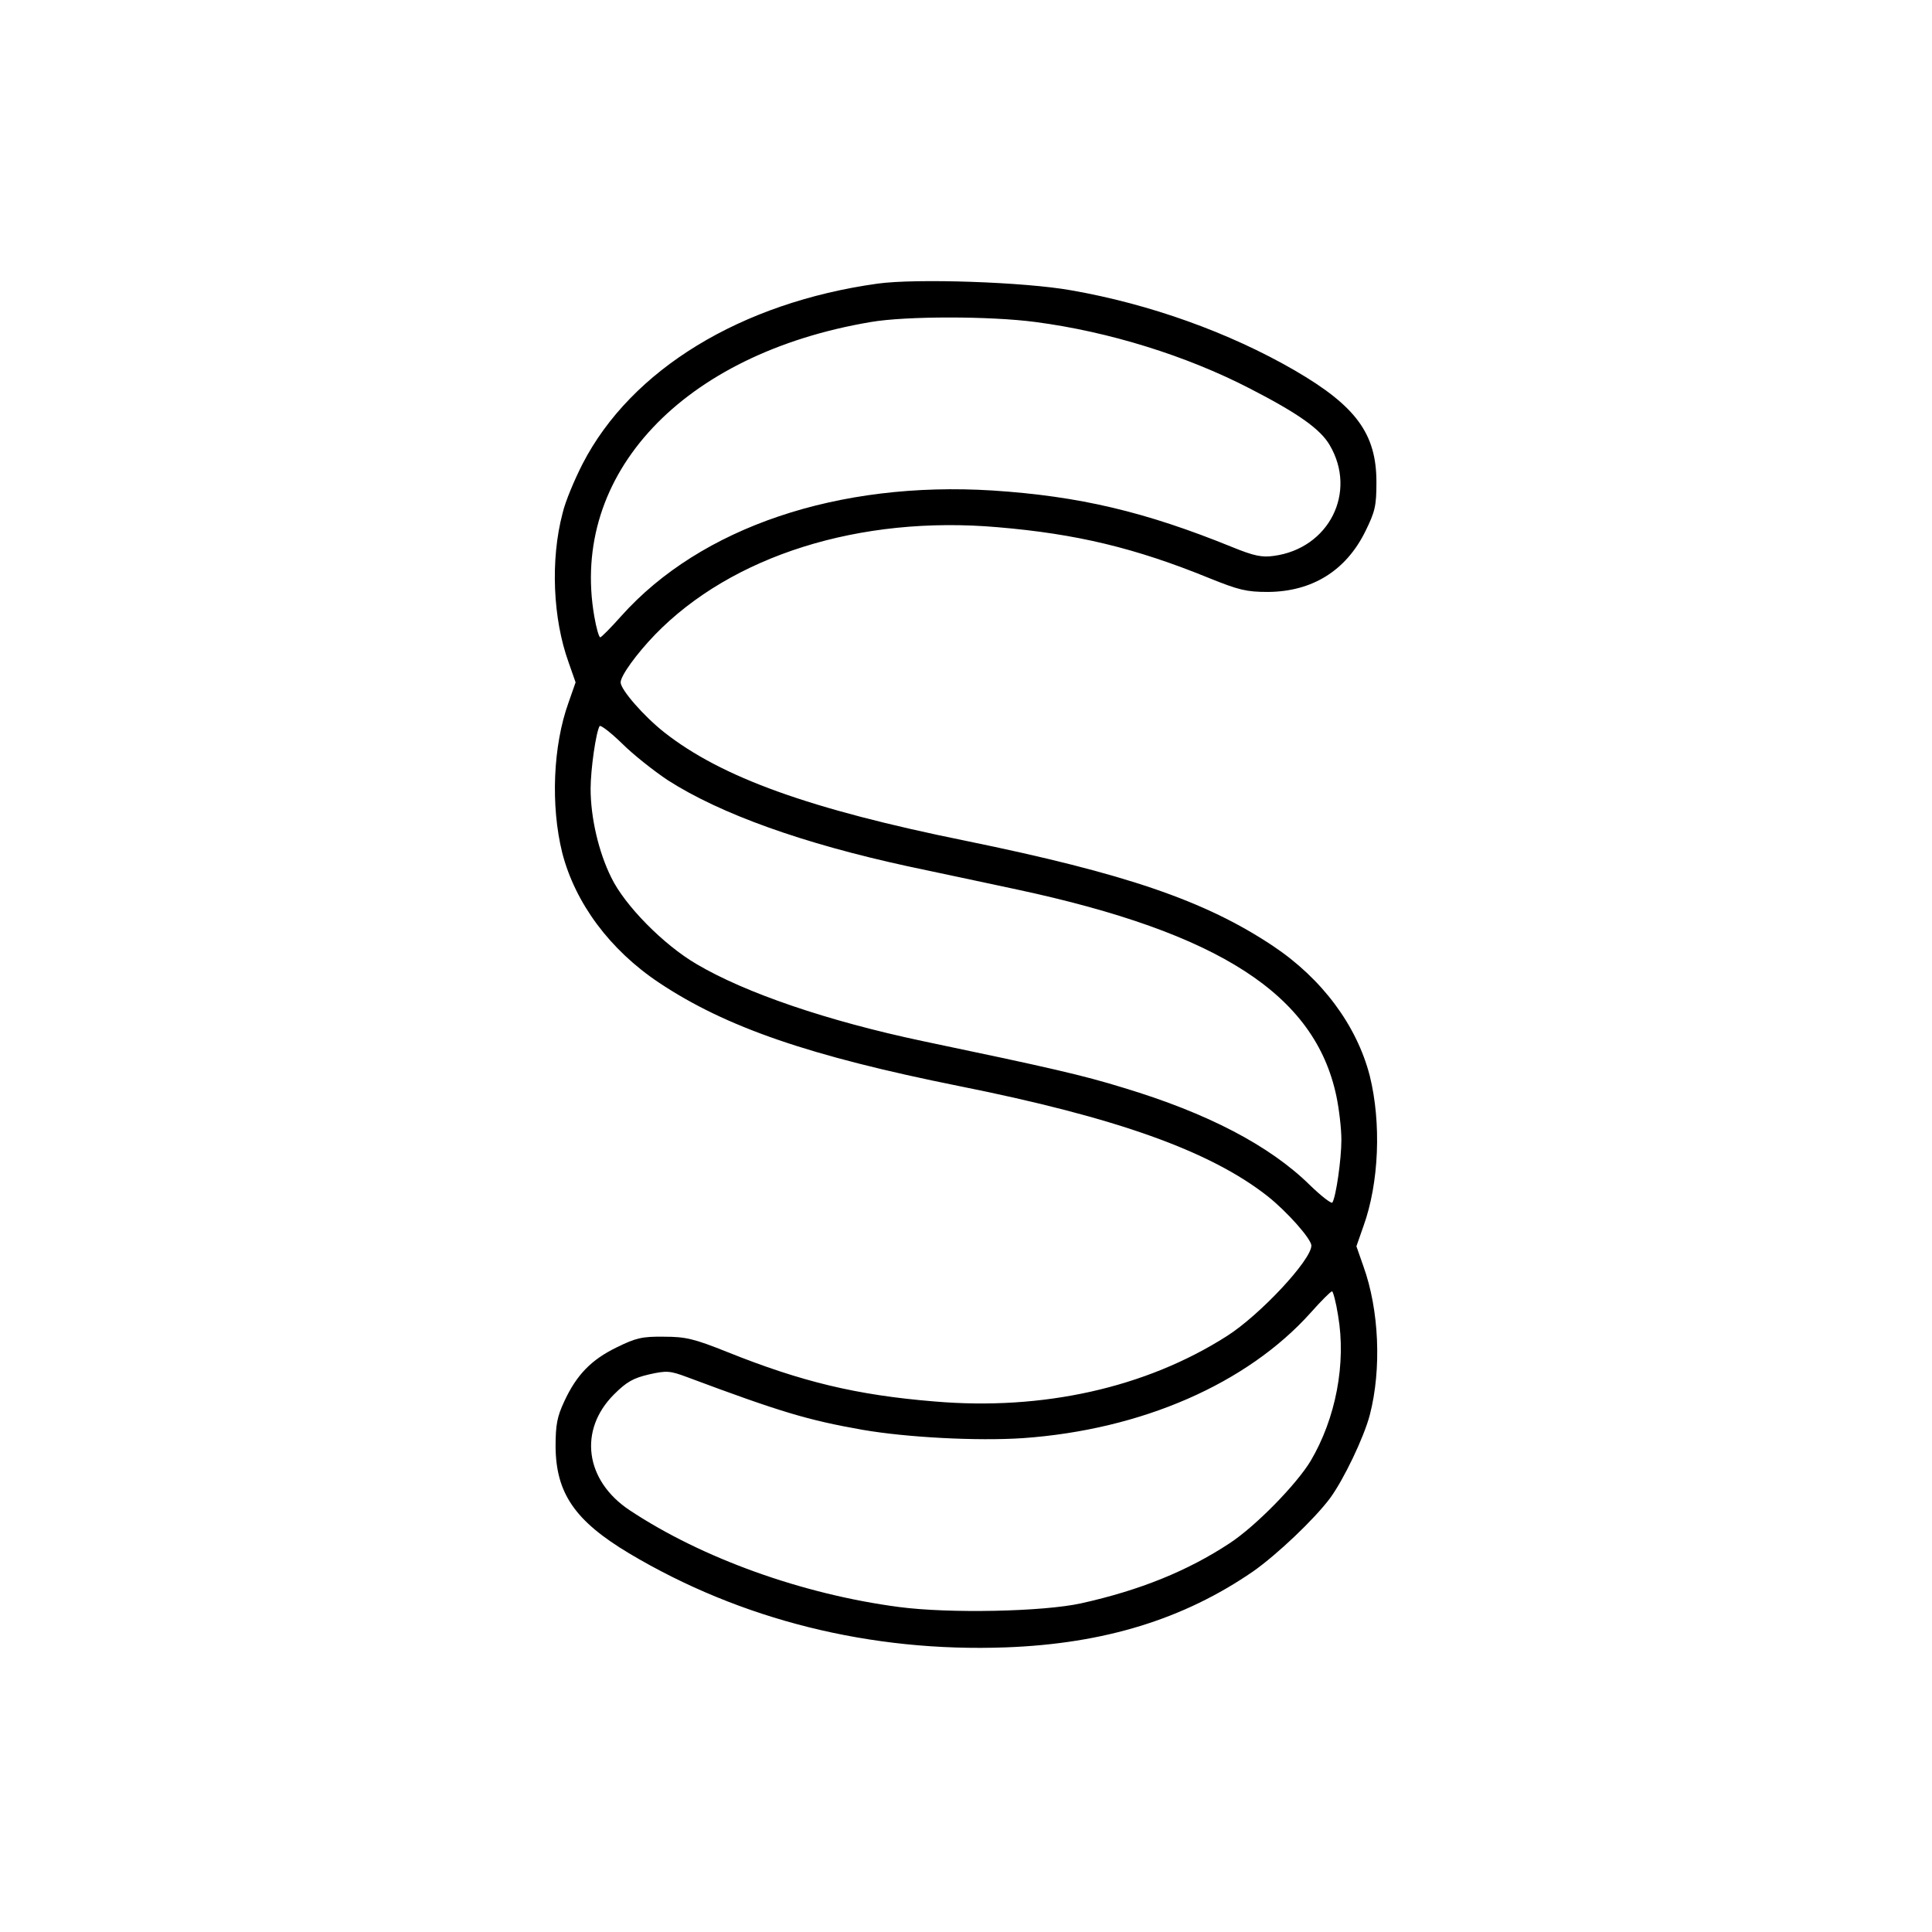 <?xml version="1.0" standalone="no"?>
<!DOCTYPE svg PUBLIC "-//W3C//DTD SVG 20010904//EN"
 "http://www.w3.org/TR/2001/REC-SVG-20010904/DTD/svg10.dtd">
<svg version="1.0" xmlns="http://www.w3.org/2000/svg"
 width="579pt" height="579pt" viewBox="0 0 579 579"
 preserveAspectRatio="xMidYMid meet">
<g transform="translate(0,579) scale(0.1,-0.1)"
fill="#000000" stroke="none">
<path d="M2630 4940 c-409 -57 -738 -257 -884 -540 -24 -47 -52 -113 -60 -148
-37 -140 -29 -317 18 -447 l21 -60 -21 -60 c-47 -130 -54 -310 -19 -451 39
-151 143 -291 290 -389 201 -134 452 -220 900 -310 470 -94 751 -194 924 -330
58 -46 131 -128 131 -148 0 -43 -154 -208 -253 -271 -243 -155 -552 -224 -877
-196 -233 19 -398 59 -620 148 -100 40 -125 46 -190 46 -66 1 -85 -4 -142 -32
-76 -37 -120 -82 -157 -162 -21 -45 -26 -69 -26 -135 1 -140 58 -223 220 -320
335 -200 725 -297 1130 -282 294 11 532 84 741 228 71 50 182 155 230 219 41
56 101 181 119 249 36 138 28 316 -19 446 l-21 60 21 60 c47 130 54 310 19
451 -39 151 -143 291 -290 389 -204 136 -442 217 -920 315 -469 95 -732 190
-904 325 -61 48 -131 128 -131 150 0 20 48 86 103 143 230 237 614 358 1027
322 236 -20 412 -62 635 -153 87 -35 110 -41 175 -41 133 1 234 64 292 182 29
59 33 76 33 147 0 145 -61 228 -245 335 -197 114 -435 199 -670 240 -140 25
-465 36 -580 20z m473 -115 c221 -29 452 -101 642 -199 146 -75 212 -122 240
-170 83 -141 -2 -310 -168 -332 -35 -5 -59 0 -123 26 -263 107 -460 153 -719
170 -463 29 -875 -110 -1113 -376 -31 -35 -60 -64 -63 -64 -4 0 -12 28 -18 63
-74 426 265 787 829 882 105 18 357 18 493 0z m-1102 -1373 c159 -102 406
-190 719 -258 91 -19 239 -51 329 -70 606 -130 892 -315 956 -619 8 -38 15
-97 15 -131 0 -58 -16 -170 -27 -188 -3 -4 -33 19 -67 52 -121 119 -307 216
-559 292 -123 38 -220 60 -602 140 -284 60 -531 144 -678 231 -99 58 -215 176
-255 259 -38 76 -62 180 -62 266 0 58 16 170 27 188 3 4 33 -19 67 -52 33 -33
95 -82 137 -110z m2009 -1604 c25 -144 -7 -309 -82 -436 -42 -70 -165 -196
-243 -247 -126 -83 -269 -141 -445 -180 -113 -25 -395 -31 -546 -11 -289 38
-590 146 -807 290 -134 89 -154 240 -47 347 38 38 58 49 105 60 53 12 63 11
114 -8 281 -105 362 -129 526 -158 133 -23 344 -34 480 -25 356 25 672 163
863 376 31 35 60 64 64 64 3 0 12 -33 18 -72z"/>
</g>
</svg>
